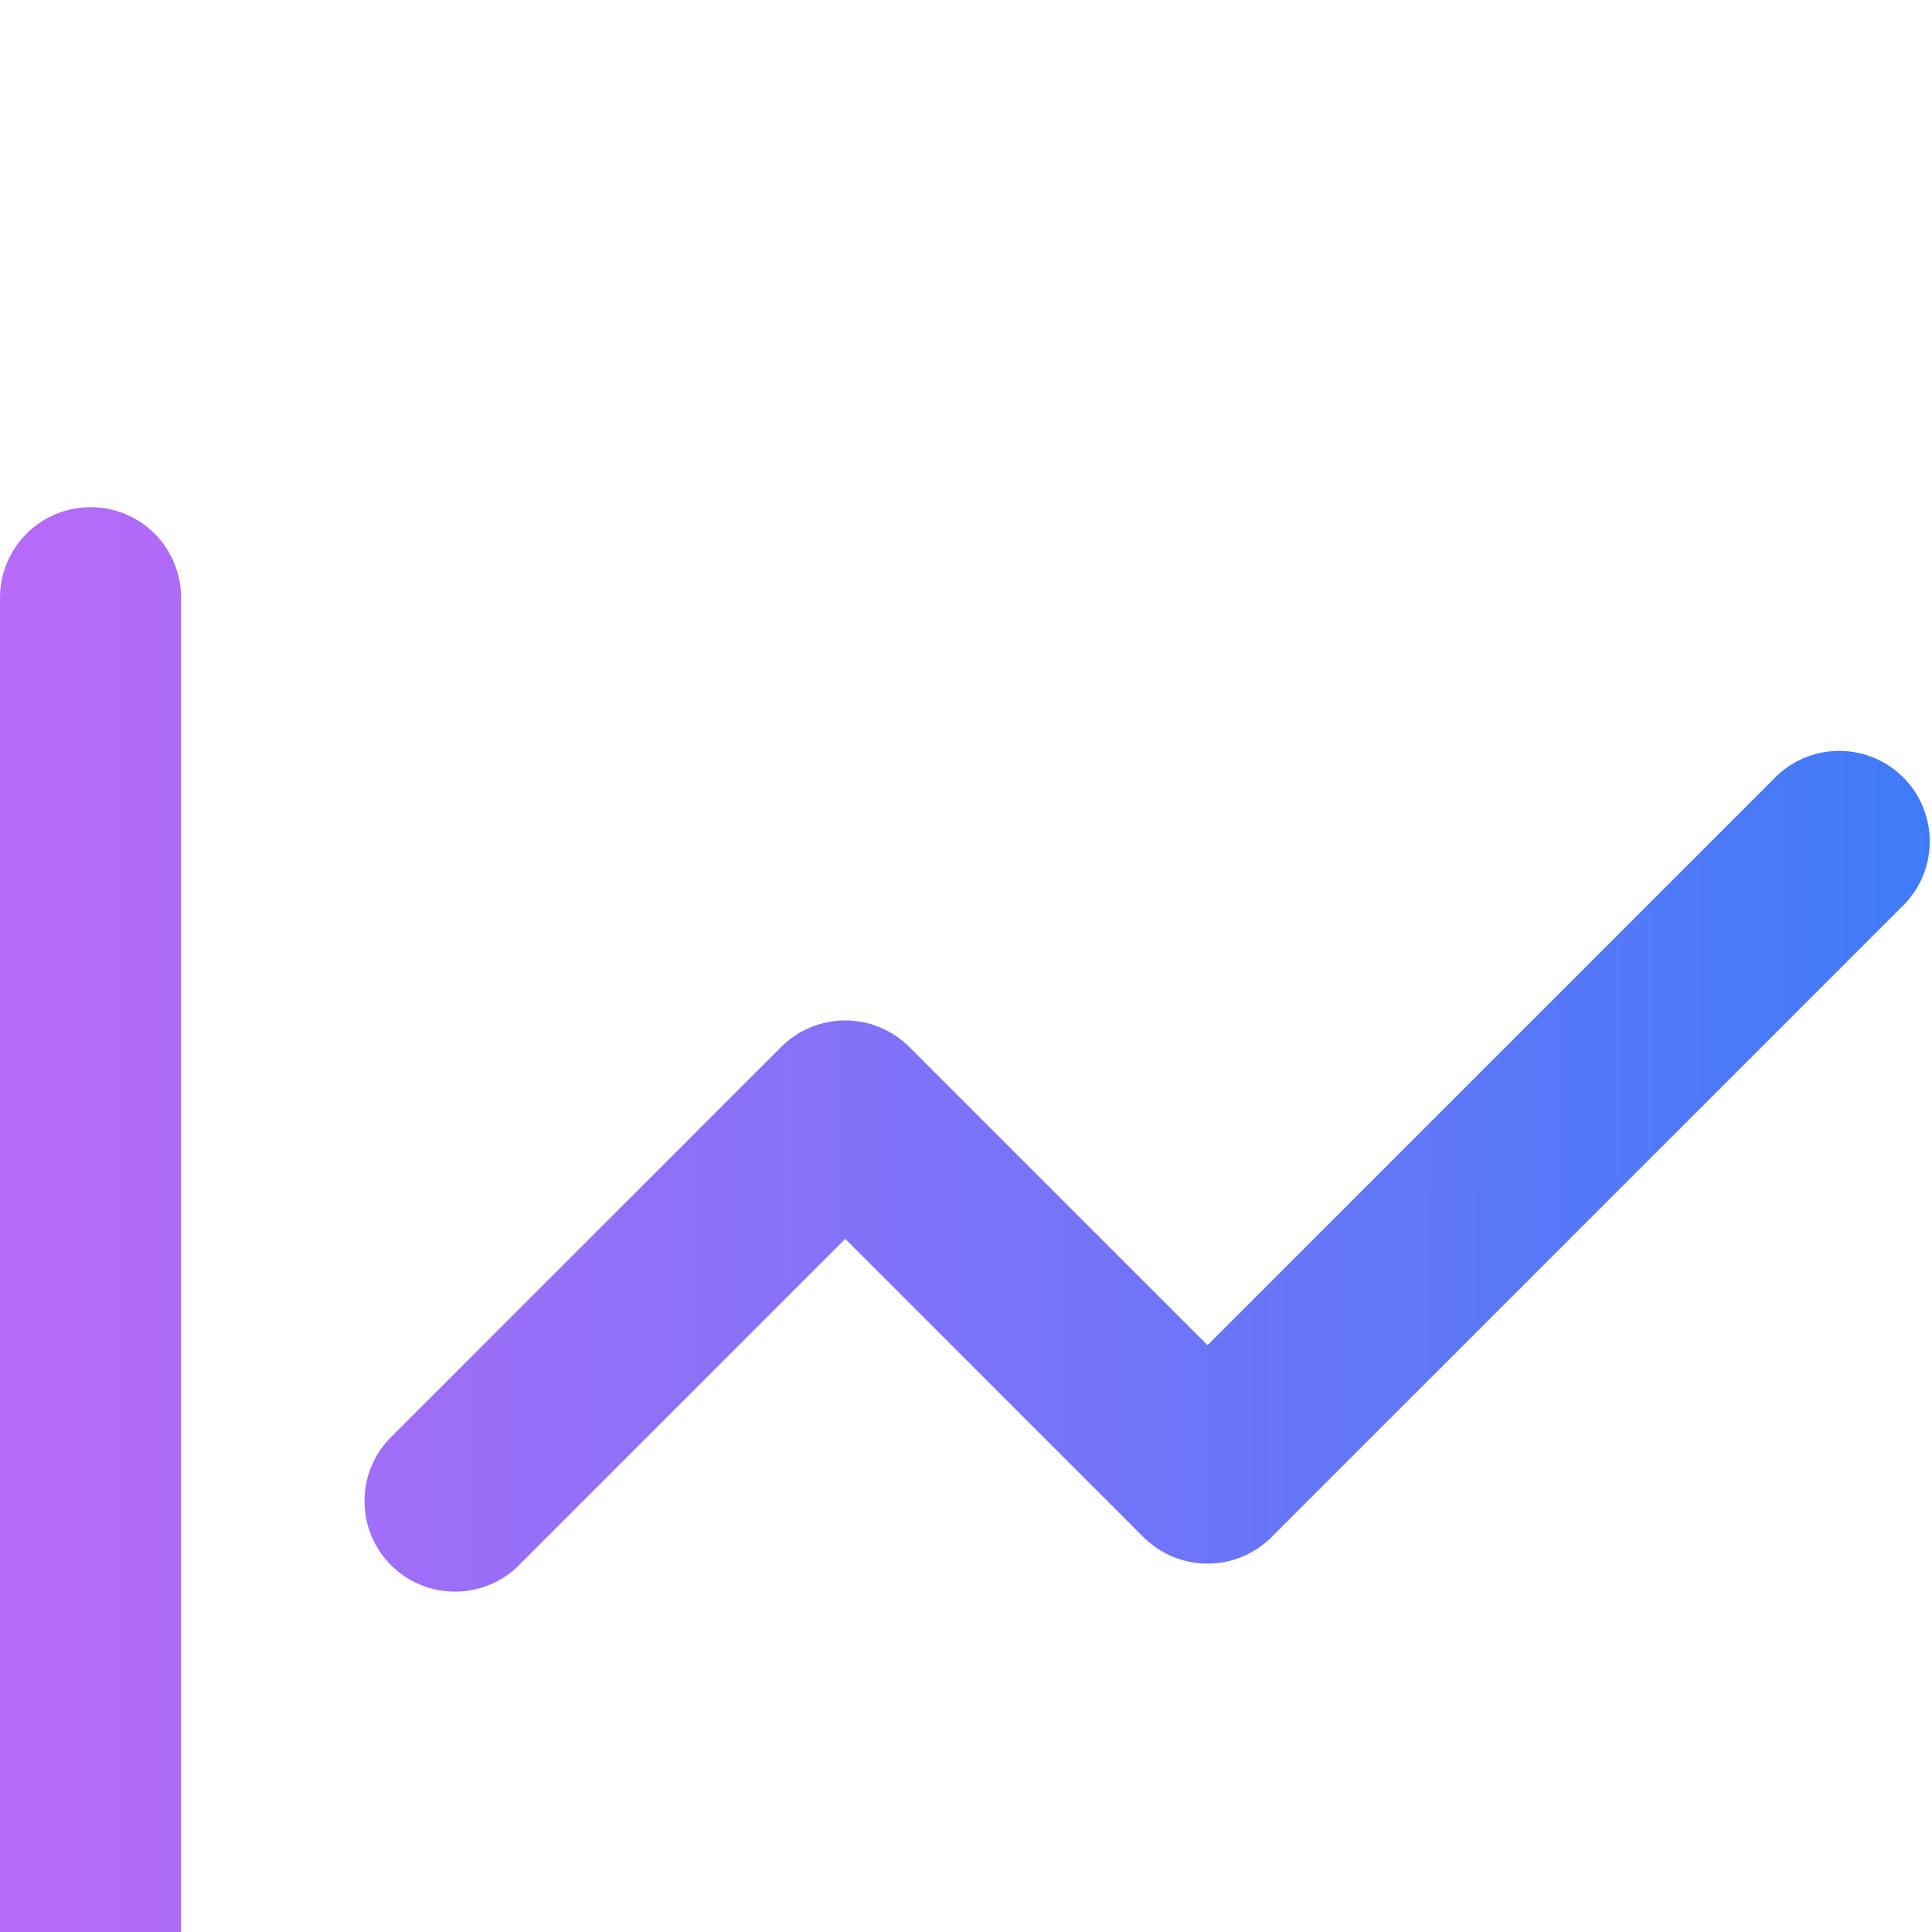 <svg width="24" height="24" viewBox="0 0 24 24" fill="none" xmlns="http://www.w3.org/2000/svg">
<g filter="url(#filter0_i_457_1895)">
<path d="M2.25 2.625V20.25H22.875C23.173 20.25 23.459 20.369 23.671 20.579C23.881 20.791 24 21.077 24 21.375C24 21.673 23.881 21.959 23.671 22.171C23.459 22.381 23.173 22.5 22.875 22.5H1.125C0.827 22.5 0.54 22.381 0.33 22.171C0.119 21.959 0 21.673 0 21.375L0 2.625C0 2.327 0.119 2.04 0.33 1.829C0.54 1.619 0.827 1.5 1.125 1.5C1.423 1.5 1.71 1.619 1.921 1.829C2.131 2.04 2.25 2.327 2.25 2.625ZM23.67 6.42L15.795 14.295C15.584 14.506 15.298 14.624 15 14.624C14.702 14.624 14.416 14.506 14.205 14.295L10.5 10.59L6.42 14.67C6.207 14.869 5.925 14.977 5.633 14.972C5.341 14.967 5.063 14.849 4.857 14.643C4.651 14.437 4.533 14.159 4.528 13.867C4.523 13.575 4.631 13.293 4.83 13.08L9.705 8.205C9.916 7.994 10.202 7.876 10.5 7.876C10.798 7.876 11.084 7.994 11.295 8.205L15 11.91L22.08 4.83C22.293 4.631 22.575 4.523 22.867 4.528C23.159 4.533 23.437 4.651 23.643 4.857C23.849 5.063 23.967 5.341 23.972 5.633C23.977 5.925 23.869 6.207 23.67 6.42Z" fill="url(#paint0_linear_457_1895)"/>
</g>
<defs>
<filter id="filter0_i_457_1895" x="-23.28" y="-23.28" width="70.56" height="70.56" filterUnits="userSpaceOnUse" color-interpolation-filters="sRGB">
<feFlood flood-opacity="0" result="BackgroundImageFix"/>
<feBlend mode="normal" in="SourceGraphic" in2="BackgroundImageFix" result="shape"/>
<feColorMatrix in="SourceAlpha" type="matrix" values="0 0 0 0 0 0 0 0 0 0 0 0 0 0 0 0 0 0 127 0" result="hardAlpha"/>
<feOffset dy="4.8"/>
<feGaussianBlur stdDeviation="4.02"/>
<feComposite in2="hardAlpha" operator="arithmetic" k2="-1" k3="1"/>
<feColorMatrix type="matrix" values="0 0 0 0 0 0 0 0 0 0 0 0 0 0 0 0 0 0 0.1 0"/>
<feBlend mode="normal" in2="shape" result="effect1_innerShadow_457_1895"/>
</filter>
<linearGradient id="paint0_linear_457_1895" x1="24" y1="12.134" x2="-0" y2="12.112" gradientUnits="userSpaceOnUse">
<stop stop-color="#3F7BF8"/>
<stop offset="1" stop-color="#B86BF8"/>
</linearGradient>
</defs>
</svg>

